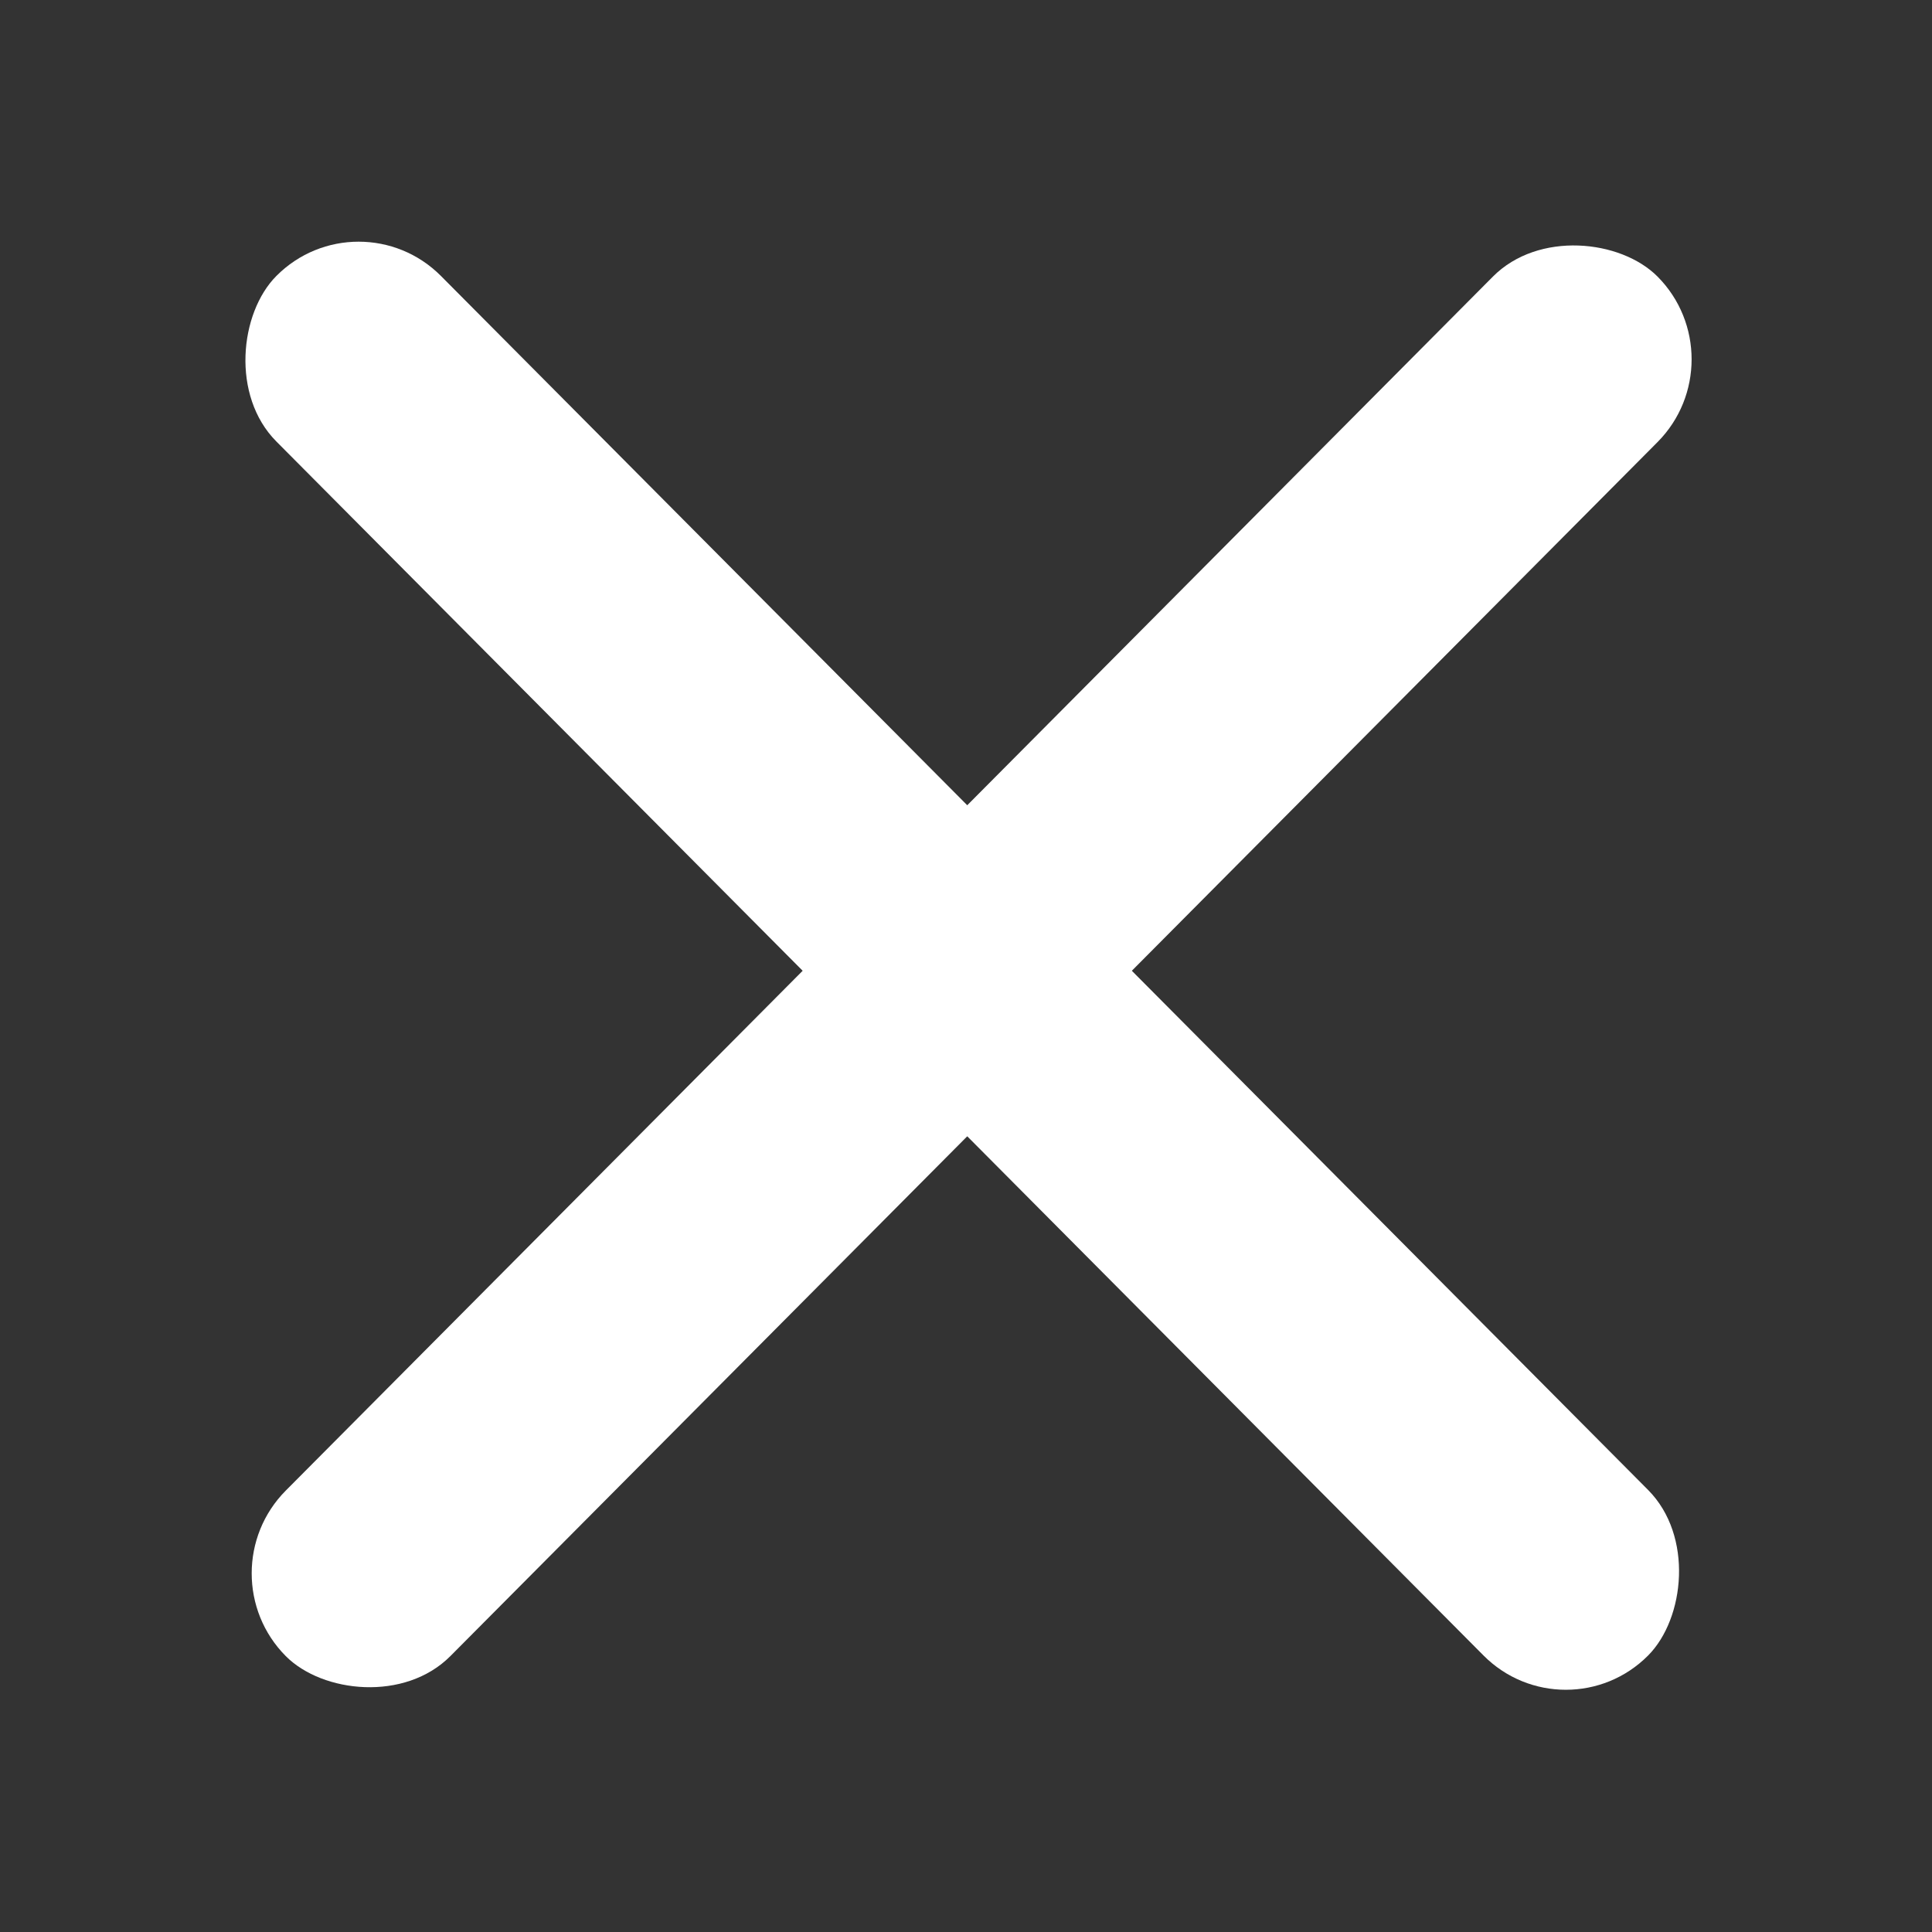 <svg width="25" height="25" viewBox="0 0 25 25" fill="none" xmlns="http://www.w3.org/2000/svg">
<rect x="0" y="0" width="25" height="25" fill="#333333" stroke="none"/>
<rect width="25.178" height="3.021" rx="1.511" transform="matrix(0.705 0.709 -0.705 0.709 4.641 2.5)" fill="white"/>
<rect width="25.178" height="3.021" rx="1.511" transform="matrix(0.705 -0.709 0.705 0.709 2.633 20.359)" fill="white"/>
</svg>
